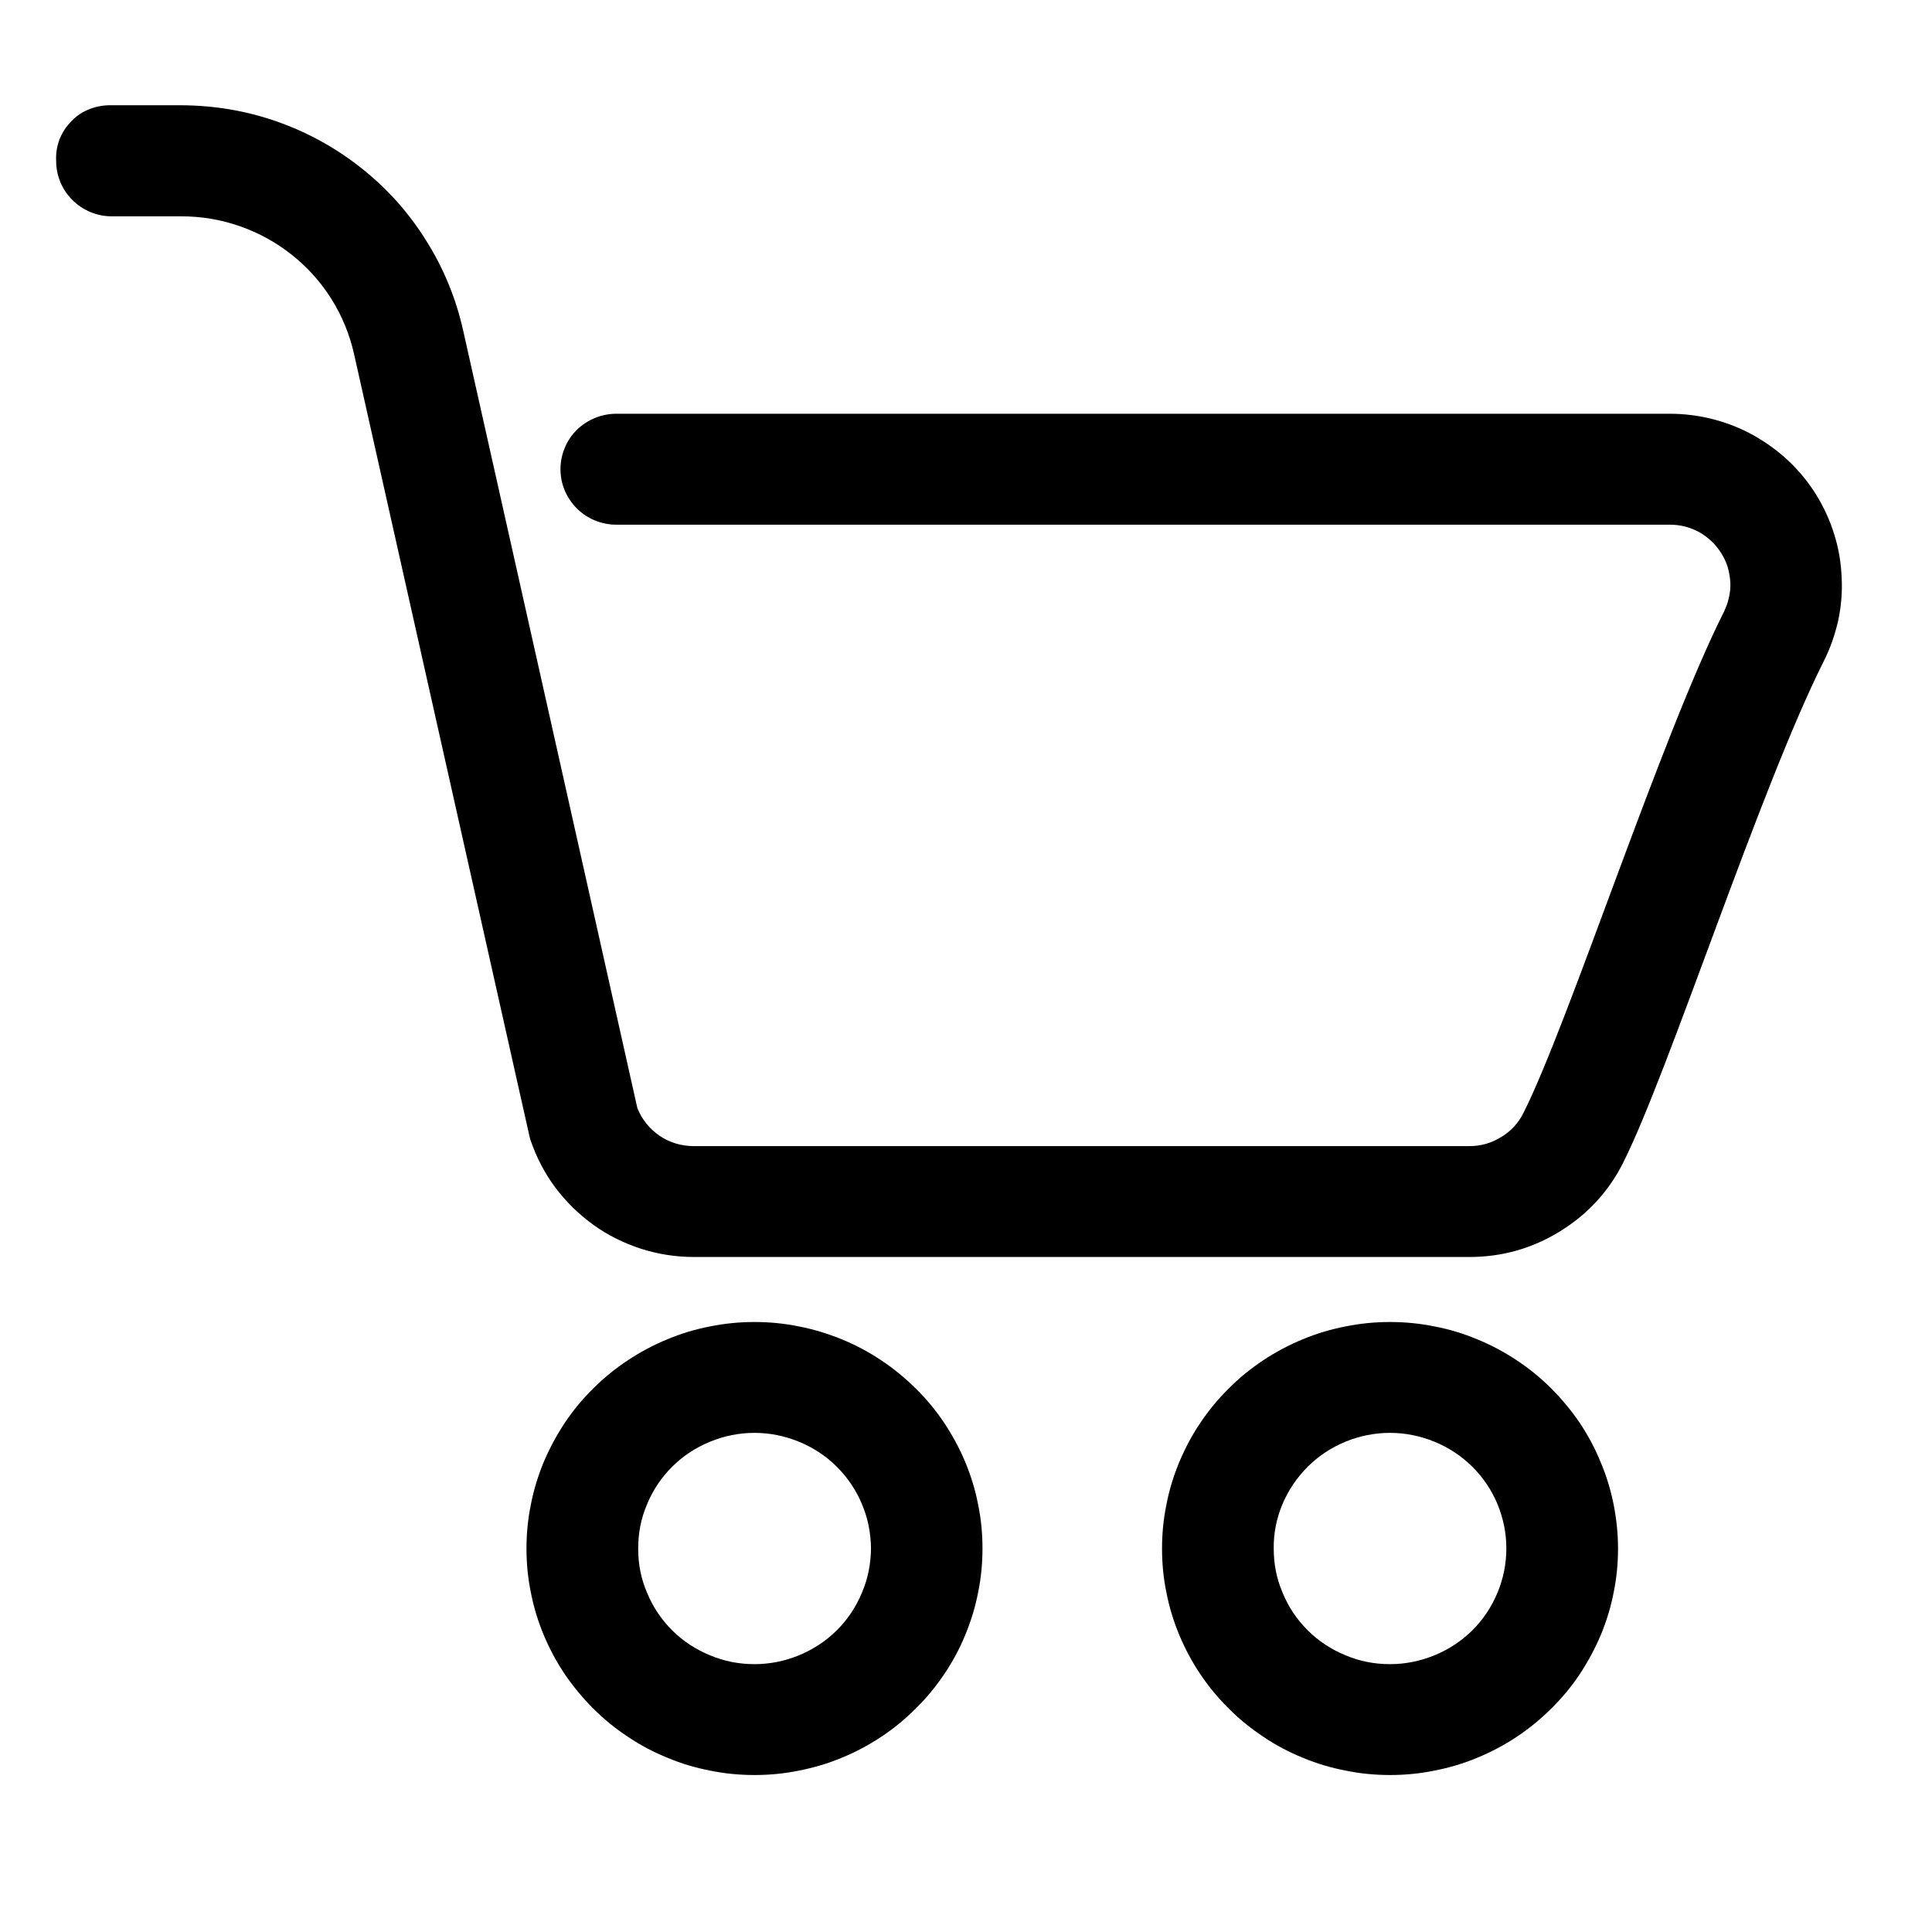 <svg xmlns="http://www.w3.org/2000/svg" xmlns:xlink="http://www.w3.org/1999/xlink" width="50" zoomAndPan="magnify" viewBox="0 0 37.5 37.5" height="50" preserveAspectRatio="xMidYMid meet" version="1.0"><defs><clipPath id="f64ec57d75"><path d="M 1.09 2 L 35.875 2 L 35.875 25 L 1.09 25 Z M 1.09 2 " clip-rule="nonzero"/></clipPath></defs><g clip-path="url(#f64ec57d75)"><path fill="#000000" d="M 32.41 8.031 L 11.961 8.031 C 11.82 8.031 11.68 8.059 11.547 8.113 C 11.414 8.168 11.297 8.246 11.195 8.344 C 11.094 8.445 11.016 8.562 10.961 8.695 C 10.906 8.828 10.879 8.965 10.879 9.105 C 10.879 9.25 10.906 9.387 10.961 9.52 C 11.016 9.648 11.094 9.766 11.195 9.867 C 11.297 9.969 11.414 10.047 11.547 10.102 C 11.68 10.156 11.82 10.184 11.961 10.184 L 32.41 10.184 C 32.508 10.184 32.605 10.195 32.703 10.219 C 32.801 10.246 32.895 10.281 32.98 10.328 C 33.07 10.379 33.148 10.438 33.223 10.508 C 33.293 10.574 33.355 10.652 33.41 10.738 C 33.461 10.82 33.504 10.91 33.535 11.008 C 33.562 11.102 33.578 11.199 33.586 11.301 C 33.59 11.398 33.582 11.496 33.559 11.594 C 33.539 11.691 33.504 11.785 33.461 11.875 C 32.223 14.344 30.453 19.848 29.57 21.602 C 29.473 21.797 29.328 21.957 29.137 22.07 C 28.949 22.188 28.742 22.246 28.52 22.246 L 13.469 22.246 C 13.227 22.246 13.004 22.18 12.805 22.047 C 12.605 21.91 12.461 21.73 12.371 21.508 C 12.371 21.496 8.988 6.406 8.988 6.406 C 8.848 5.789 8.613 5.211 8.273 4.672 C 7.938 4.133 7.523 3.668 7.023 3.27 C 6.527 2.875 5.977 2.57 5.375 2.359 C 4.777 2.148 4.156 2.047 3.52 2.043 L 2.172 2.043 C 2.027 2.039 1.887 2.062 1.75 2.113 C 1.613 2.164 1.492 2.242 1.391 2.348 C 1.289 2.449 1.211 2.566 1.156 2.703 C 1.105 2.84 1.082 2.977 1.09 3.125 C 1.09 3.266 1.117 3.402 1.172 3.535 C 1.227 3.668 1.305 3.781 1.406 3.883 C 1.508 3.984 1.625 4.062 1.758 4.117 C 1.891 4.172 2.027 4.199 2.172 4.199 L 3.52 4.199 C 3.91 4.199 4.289 4.262 4.656 4.391 C 5.027 4.52 5.363 4.707 5.668 4.949 C 5.973 5.191 6.227 5.477 6.434 5.805 C 6.641 6.137 6.785 6.488 6.871 6.867 L 10.27 22.023 C 10.277 22.059 10.285 22.094 10.297 22.129 C 10.41 22.457 10.566 22.766 10.777 23.047 C 10.984 23.324 11.23 23.566 11.516 23.773 C 11.797 23.977 12.109 24.129 12.441 24.238 C 12.773 24.344 13.117 24.398 13.469 24.398 L 28.52 24.398 C 29.152 24.398 29.738 24.234 30.277 23.902 C 30.816 23.57 31.227 23.125 31.508 22.562 C 32.391 20.809 34.156 15.309 35.398 12.836 C 35.527 12.582 35.617 12.316 35.68 12.043 C 35.738 11.766 35.762 11.484 35.746 11.203 C 35.734 10.918 35.688 10.641 35.602 10.371 C 35.52 10.102 35.402 9.848 35.254 9.605 C 35.102 9.363 34.926 9.145 34.719 8.949 C 34.512 8.754 34.285 8.59 34.035 8.449 C 33.789 8.312 33.523 8.207 33.25 8.137 C 32.973 8.066 32.691 8.031 32.41 8.031 Z M 32.41 8.031 " fill-opacity="1" fill-rule="evenodd"/></g><path fill="#000000" d="M 14.645 25.66 C 14.355 25.66 14.066 25.688 13.781 25.746 C 13.496 25.801 13.219 25.883 12.953 25.996 C 12.684 26.105 12.43 26.242 12.188 26.402 C 11.945 26.562 11.723 26.742 11.516 26.949 C 11.309 27.152 11.125 27.375 10.965 27.613 C 10.805 27.855 10.668 28.109 10.555 28.375 C 10.445 28.641 10.359 28.918 10.305 29.199 C 10.246 29.484 10.219 29.77 10.219 30.059 C 10.219 30.348 10.246 30.633 10.305 30.914 C 10.359 31.199 10.445 31.473 10.555 31.738 C 10.668 32.008 10.805 32.262 10.965 32.5 C 11.129 32.738 11.312 32.961 11.516 33.164 C 11.723 33.371 11.945 33.551 12.188 33.711 C 12.43 33.875 12.684 34.008 12.953 34.117 C 13.219 34.23 13.496 34.312 13.781 34.367 C 14.066 34.426 14.355 34.453 14.645 34.453 C 14.938 34.453 15.223 34.426 15.508 34.367 C 15.793 34.312 16.07 34.23 16.34 34.117 C 16.609 34.008 16.863 33.871 17.105 33.711 C 17.348 33.551 17.57 33.367 17.773 33.164 C 17.98 32.961 18.164 32.738 18.324 32.5 C 18.488 32.258 18.625 32.004 18.734 31.738 C 18.844 31.473 18.93 31.195 18.984 30.914 C 19.043 30.629 19.07 30.344 19.07 30.055 C 19.07 29.766 19.043 29.48 18.984 29.199 C 18.93 28.914 18.844 28.641 18.734 28.375 C 18.621 28.105 18.484 27.855 18.324 27.613 C 18.164 27.375 17.98 27.152 17.773 26.949 C 17.566 26.746 17.344 26.562 17.102 26.402 C 16.863 26.242 16.605 26.105 16.34 25.996 C 16.07 25.887 15.793 25.801 15.508 25.746 C 15.223 25.688 14.938 25.66 14.645 25.66 Z M 14.645 32.301 C 14.344 32.301 14.059 32.246 13.781 32.129 C 13.504 32.016 13.258 31.855 13.047 31.645 C 12.836 31.434 12.672 31.191 12.559 30.914 C 12.441 30.641 12.387 30.355 12.387 30.059 C 12.387 29.758 12.441 29.473 12.559 29.199 C 12.672 28.922 12.836 28.68 13.047 28.469 C 13.258 28.258 13.504 28.098 13.781 27.984 C 14.055 27.871 14.344 27.812 14.645 27.812 C 14.945 27.812 15.23 27.871 15.508 27.984 C 15.785 28.098 16.031 28.258 16.242 28.469 C 16.453 28.68 16.617 28.922 16.73 29.195 C 16.848 29.473 16.902 29.758 16.906 30.055 C 16.902 30.352 16.848 30.641 16.73 30.914 C 16.617 31.188 16.453 31.434 16.242 31.645 C 16.031 31.852 15.785 32.016 15.508 32.129 C 15.234 32.242 14.945 32.301 14.645 32.301 Z M 14.645 32.301 " fill-opacity="1" fill-rule="evenodd"/><path fill="#000000" d="M 26.98 25.66 C 26.688 25.66 26.402 25.688 26.117 25.746 C 25.832 25.801 25.555 25.883 25.285 25.996 C 25.02 26.105 24.762 26.242 24.52 26.402 C 24.281 26.562 24.055 26.742 23.852 26.949 C 23.645 27.152 23.461 27.375 23.301 27.613 C 23.137 27.855 23.004 28.109 22.891 28.375 C 22.781 28.641 22.695 28.918 22.641 29.199 C 22.582 29.484 22.555 29.77 22.555 30.059 C 22.555 30.348 22.582 30.633 22.641 30.914 C 22.695 31.199 22.781 31.473 22.891 31.738 C 23.004 32.008 23.141 32.262 23.301 32.5 C 23.461 32.738 23.645 32.961 23.852 33.164 C 24.055 33.371 24.281 33.551 24.523 33.711 C 24.762 33.875 25.02 34.008 25.285 34.117 C 25.555 34.23 25.832 34.312 26.117 34.367 C 26.402 34.426 26.691 34.453 26.98 34.453 C 27.27 34.453 27.559 34.426 27.844 34.367 C 28.129 34.312 28.406 34.23 28.676 34.117 C 28.941 34.008 29.199 33.871 29.441 33.711 C 29.68 33.551 29.906 33.367 30.109 33.164 C 30.316 32.961 30.5 32.738 30.66 32.5 C 30.82 32.258 30.957 32.004 31.07 31.738 C 31.18 31.473 31.266 31.195 31.32 30.914 C 31.379 30.629 31.406 30.344 31.406 30.055 C 31.406 29.766 31.375 29.48 31.32 29.199 C 31.262 28.914 31.18 28.641 31.066 28.375 C 30.957 28.105 30.82 27.855 30.66 27.613 C 30.496 27.375 30.312 27.152 30.109 26.949 C 29.902 26.742 29.68 26.562 29.438 26.402 C 29.195 26.242 28.941 26.105 28.672 25.996 C 28.406 25.883 28.129 25.801 27.844 25.746 C 27.559 25.688 27.27 25.66 26.98 25.66 Z M 26.98 32.301 C 26.68 32.301 26.391 32.246 26.117 32.129 C 25.84 32.016 25.594 31.855 25.383 31.645 C 25.172 31.434 25.008 31.191 24.895 30.914 C 24.777 30.641 24.723 30.355 24.723 30.059 C 24.719 29.758 24.777 29.473 24.891 29.199 C 25.008 28.922 25.172 28.68 25.383 28.469 C 25.594 28.258 25.84 28.098 26.113 27.984 C 26.391 27.871 26.68 27.812 26.98 27.812 C 27.277 27.812 27.566 27.871 27.844 27.984 C 28.121 28.098 28.363 28.258 28.578 28.469 C 28.789 28.68 28.953 28.922 29.066 29.195 C 29.18 29.473 29.238 29.758 29.238 30.055 C 29.238 30.352 29.18 30.641 29.066 30.914 C 28.953 31.188 28.789 31.434 28.578 31.645 C 28.367 31.852 28.121 32.016 27.844 32.129 C 27.566 32.242 27.281 32.301 26.98 32.301 Z M 26.98 32.301 " fill-opacity="1" fill-rule="evenodd"/></svg>
